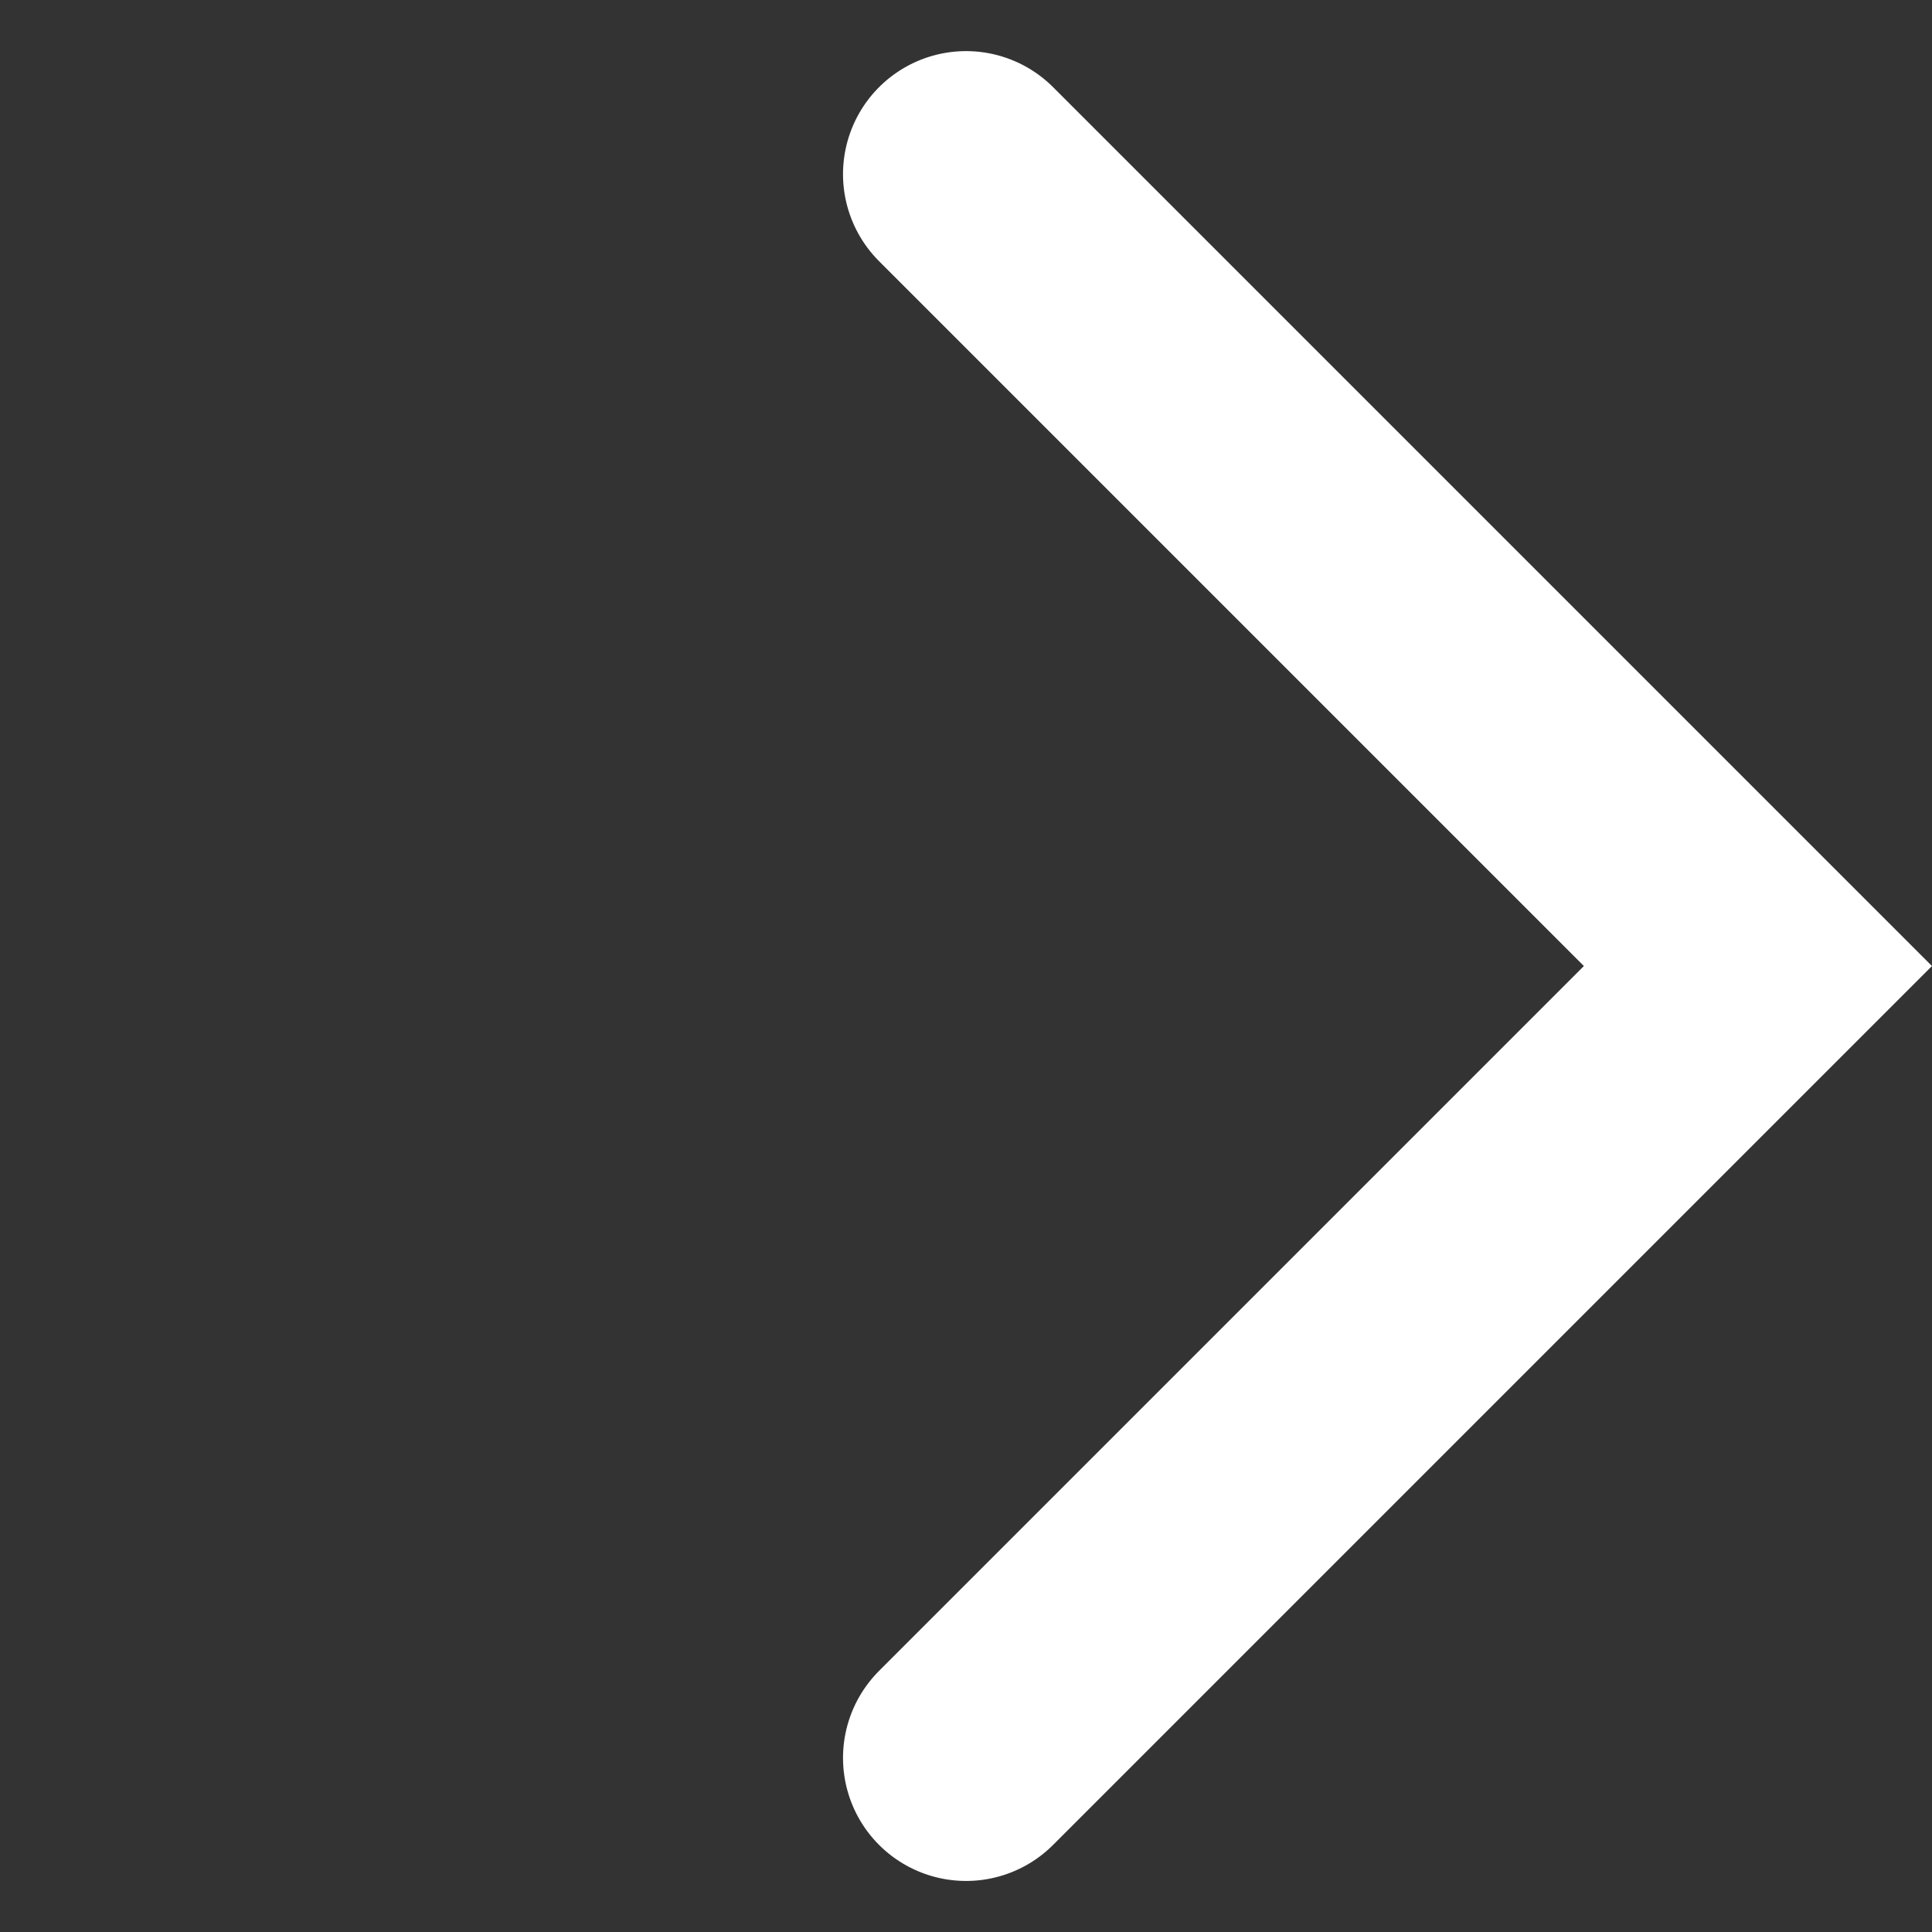<svg xmlns="http://www.w3.org/2000/svg" width="31.399" height="31.399" viewBox="0 0 31.399 31.399">
  <rect x="0" y="0" width="31.399" height="31.399" fill="#333333" stroke="none"/>
  <g id="Group_7855" data-name="Group 7855" transform="translate(-874.879 -930.501)">
    <path id="Path_9304" data-name="Path 9304" d="M0,18.2V0H18.2" transform="translate(903.449 946.201) rotate(135)" fill="none" stroke="#fff" stroke-linecap="round" stroke-width="4"/>
  </g>
</svg>
